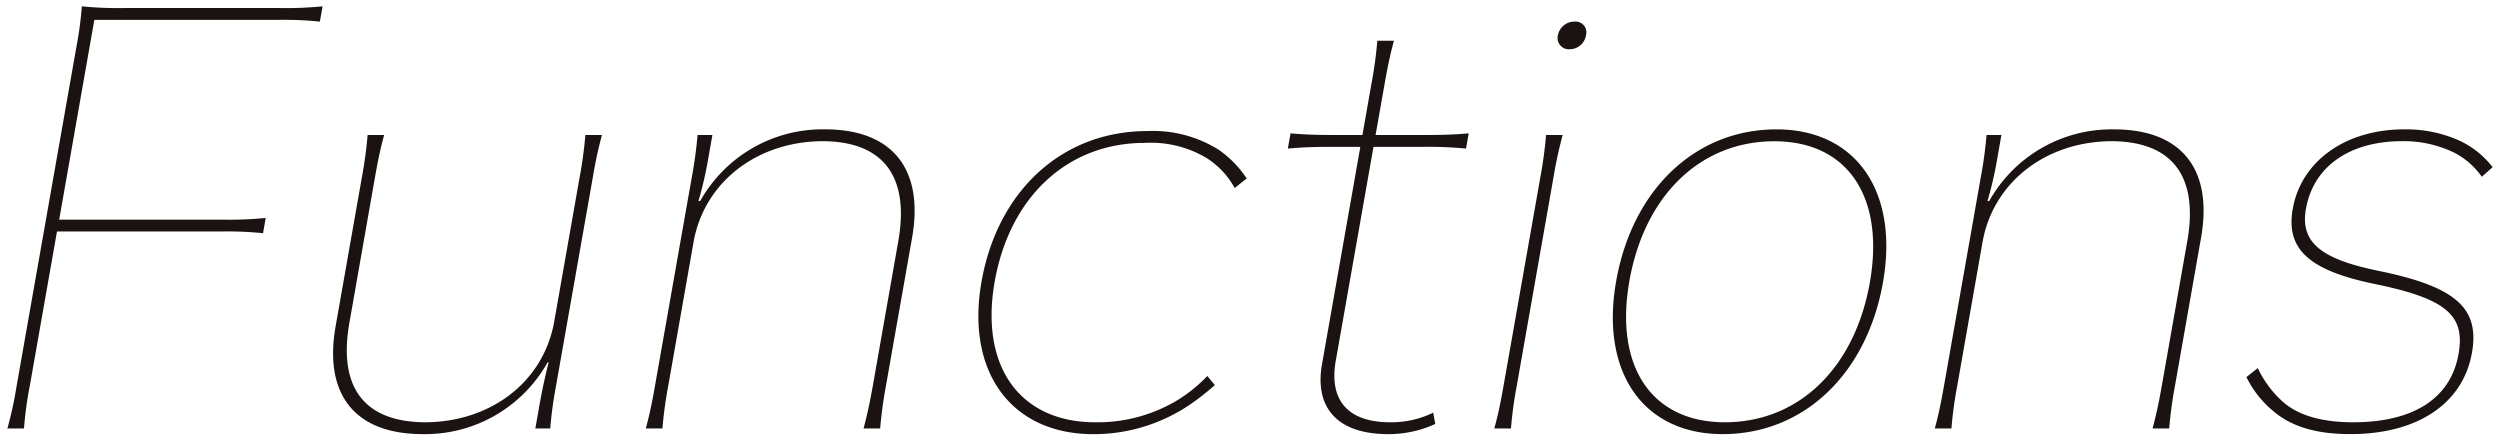 <svg xmlns="http://www.w3.org/2000/svg" width="226.872" height="39.896" viewBox="0 0 226.872 39.896"><g transform="translate(-570.494 -8573.426)"><path d="M205.613,36.721a9.285,9.285,0,0,1-2.423-3.075l1.03-.818A9.551,9.551,0,0,0,206.4,35.8c1.43,1.334,3.661,1.947,6.472,1.947,5.46,0,8.855-2.152,9.568-6.2.623-3.535-1.143-5.018-7.614-6.352-5.976-1.227-8.074-3.172-7.434-6.809.767-4.353,4.806-7.221,10.113-7.221a11.8,11.8,0,0,1,5.018,1.025,8.164,8.164,0,0,1,3.01,2.407l-.985.87a6.929,6.929,0,0,0-2.427-2.15,10.428,10.428,0,0,0-4.8-1.079c-4.786,0-8.055,2.306-8.732,6.147-.532,3.019,1.334,4.557,6.651,5.633,6.978,1.436,9.132,3.382,8.414,7.425-.812,4.609-4.94,7.377-11.024,7.377C209.555,38.822,207.28,38.155,205.613,36.721Zm-59.619-11.78c1.471-8.346,7.211-13.775,14.543-13.775,7.23,0,11.125,5.633,9.671,13.877-1.471,8.348-7.212,13.779-14.546,13.779C148.433,38.822,144.538,33.189,145.994,24.941Zm1.2,0c-1.366,7.734,2.007,12.805,8.663,12.805,6.707,0,11.789-4.917,13.161-12.7,1.362-7.734-2.005-12.8-8.662-12.8C153.644,12.24,148.564,17.157,147.19,24.941ZM119.3,32.471l3.477-19.719h-2.6c-1.765,0-2.817.051-3.978.156l.245-1.381c1.125.1,2.158.149,3.924.149h2.6l.82-4.657a38.1,38.1,0,0,0,.531-3.895h1.507c-.291,1.078-.527,2.1-.842,3.895l-.823,4.657h4.527c1.767,0,2.816-.049,3.924-.149l-.243,1.381a37.024,37.024,0,0,0-3.87-.156h-4.527l-3.424,19.413c-.637,3.635,1.15,5.582,4.945,5.582a8.659,8.659,0,0,0,3.9-.874l.187,1.025a10.173,10.173,0,0,1-4.273.925C120.731,38.822,118.6,36.464,119.3,32.471ZM88.4,24.992C89.861,16.7,95.752,11.32,103.446,11.32a11.227,11.227,0,0,1,6.465,1.689,9.623,9.623,0,0,1,2.554,2.611l-1.09.871a7.489,7.489,0,0,0-2.536-2.715,9.847,9.847,0,0,0-5.634-1.382c-6.969,0-12.247,4.866-13.61,12.6-1.356,7.68,2.274,12.754,9.139,12.754a14.055,14.055,0,0,0,7.6-2.1,13.714,13.714,0,0,0,2.556-2.1l.687.821a22.74,22.74,0,0,1-2.292,1.794,15.547,15.547,0,0,1-8.742,2.663C91.11,38.822,86.956,33.189,88.4,24.992ZM29.786,29.038,32.168,15.52a38.5,38.5,0,0,0,.522-3.844h1.5c-.293,1.076-.516,2.05-.834,3.844L31.034,28.731C30,34.619,32.41,37.746,37.975,37.746c5.987-.051,10.693-3.74,11.644-9.117l2.31-13.11a37.248,37.248,0,0,0,.52-3.844h1.507a39.214,39.214,0,0,0-.829,3.844l-3.344,18.95a36.891,36.891,0,0,0-.52,3.839H47.912l.378-2.15c.209-1.18.522-2.665.831-3.844h-.1a12.741,12.741,0,0,1-11.34,6.507C31.594,38.822,28.682,35.288,29.786,29.038Zm105.149,9.27c.3-1.076.526-2.1.833-3.839l3.344-18.95a38.446,38.446,0,0,0,.52-3.844h1.507a39.217,39.217,0,0,0-.833,3.844l-3.339,18.95a36.233,36.233,0,0,0-.52,3.839ZM0,38.309a33.609,33.609,0,0,0,.834-3.839l5.4-30.626A33.77,33.77,0,0,0,6.756,0a33.8,33.8,0,0,0,3.977.155H24.668A33.436,33.436,0,0,0,28.6,0l-.242,1.385a32.5,32.5,0,0,0-3.877-.154H7.89L4.7,19.359H19.514a33.842,33.842,0,0,0,3.928-.154L23.2,20.588a32.5,32.5,0,0,0-3.876-.154H4.5L2.028,34.469a32.425,32.425,0,0,0-.521,3.839Zm194.671,0c.3-1.127.534-2.151.833-3.84l2.319-13.161c1.038-5.892-1.367-9.069-6.93-9.069-5.989.054-10.708,3.791-11.653,9.166l-2.3,13.064a37.064,37.064,0,0,0-.521,3.84H174.91c.291-1.074.524-2.1.829-3.84l3.343-18.95a37.746,37.746,0,0,0,.522-3.839h1.35l-.378,2.147a34.18,34.18,0,0,1-.885,3.844h.155a12.739,12.739,0,0,1,11.338-6.505c6.087,0,8.992,3.588,7.888,9.835L196.7,34.467a38.254,38.254,0,0,0-.519,3.84Zm-116.975,0c.3-1.127.533-2.151.834-3.84l2.318-13.161c1.038-5.892-1.367-9.069-6.929-9.069-5.989.054-10.709,3.791-11.653,9.166l-2.3,13.064a36.848,36.848,0,0,0-.521,3.84H57.934c.291-1.074.525-2.1.83-3.84l3.343-18.95a37.806,37.806,0,0,0,.522-3.839h1.35L63.6,13.825a34.233,34.233,0,0,1-.886,3.844h.156A12.737,12.737,0,0,1,74.21,11.164C80.3,11.164,83.2,14.752,82.1,21L79.723,34.467a38.289,38.289,0,0,0-.52,3.84ZM140.709,2.614a1.531,1.531,0,0,1,1.514-1.229.979.979,0,0,1,1.034,1.229,1.5,1.5,0,0,1-1.476,1.281A1.023,1.023,0,0,1,140.709,2.614Z" transform="translate(571.165 8574)" fill="#1a1311"/><path d="M212.625,39.322c-3.2,0-5.594-.725-7.333-2.218a9.73,9.73,0,0,1-2.552-3.239l-.176-.361,1.84-1.461.268.574a9.041,9.041,0,0,0,2.063,2.813c1.293,1.206,3.355,1.816,6.134,1.816,3.675,0,8.233-1,9.076-5.785.3-1.682.014-2.7-.975-3.531-1.052-.878-2.979-1.571-6.248-2.245-3.146-.646-5.191-1.479-6.435-2.622A4.855,4.855,0,0,1,206.9,18.3a8.551,8.551,0,0,1,3.556-5.563,12.042,12.042,0,0,1,7.049-2.071,12.387,12.387,0,0,1,5.227,1.071,8.6,8.6,0,0,1,3.206,2.568l.267.368-1.762,1.556-.315-.491a6.418,6.418,0,0,0-2.245-1.98,9.982,9.982,0,0,0-4.564-1.018c-4.526,0-7.607,2.143-8.24,5.734a2.951,2.951,0,0,0,.962,3.076c.969.816,2.652,1.445,5.3,1.98,3.7.762,5.961,1.641,7.326,2.851,1.413,1.253,1.883,2.89,1.481,5.152a8.552,8.552,0,0,1-3.749,5.745A13.934,13.934,0,0,1,212.625,39.322Zm-8.8-5.54a8.853,8.853,0,0,0,2.107,2.552l.009.008c1.572,1.351,3.7,1.98,6.686,1.98a15.817,15.817,0,0,0,4.083-.5,16.206,16.206,0,0,1-3.839.422c-3.04,0-5.332-.7-6.813-2.082a10.045,10.045,0,0,1-2.006-2.563Zm6.016-19.175a7.445,7.445,0,0,0-1.957,3.867,3.88,3.88,0,0,0,1.082,3.853c1.09,1,3.04,1.78,5.96,2.379,3.486.719,5.486,1.453,6.687,2.456,1.27,1.061,1.677,2.44,1.319,4.472a7.38,7.38,0,0,1-1.511,3.422,7.54,7.54,0,0,0,1.737-3.7c.578-3.252-.53-5.307-8.022-6.849-2.813-.569-4.638-1.267-5.74-2.2a3.947,3.947,0,0,1-1.3-4.015A7.445,7.445,0,0,1,209.839,14.607Zm7.477-2.867a10.976,10.976,0,0,1,5.033,1.135l.015.008a7.97,7.97,0,0,1,2.263,1.847l.217-.192a7.942,7.942,0,0,0-2.536-1.894,11.241,11.241,0,0,0-4.806-.978,12.416,12.416,0,0,0-3.567.5A12.782,12.782,0,0,1,217.316,11.74ZM155.662,39.322a10.027,10.027,0,0,1-7.991-3.394c-2.2-2.619-2.968-6.552-2.169-11.074a18.343,18.343,0,0,1,5.223-10.293,14.023,14.023,0,0,1,9.813-3.894,10.028,10.028,0,0,1,7.992,3.394c2.2,2.619,2.968,6.55,2.171,11.07a18.349,18.349,0,0,1-5.223,10.3A14.024,14.024,0,0,1,155.662,39.322Zm4.875-27.656c-7.1,0-12.62,5.245-14.051,13.361-.746,4.226-.053,7.869,1.951,10.258a9.06,9.06,0,0,0,7.225,3.037c7.106,0,12.623-5.246,14.054-13.366.745-4.224.051-7.865-1.953-10.253A9.062,9.062,0,0,0,160.537,11.667ZM125.307,39.322c-2.495,0-4.4-.7-5.506-2.017a5.86,5.86,0,0,1-.991-4.922l3.373-19.133h-2c-1.855,0-2.88.059-3.933.154l-.652.059.439-2.476.456.041c1.019.09,2.024.147,3.879.147h2.182l.747-4.244a37.4,37.4,0,0,0,.525-3.848l.037-.46h2.622l-.17.63c-.276,1.02-.511,2.02-.833,3.851l-.719,4.07h3.931c1.643,0,2.695-.04,3.879-.147l.65-.059-.436,2.48-.461-.045a36.71,36.71,0,0,0-3.821-.154h-4.107l-3.351,19a4.362,4.362,0,0,0,.633,3.668,4.774,4.774,0,0,0,3.819,1.328,8.173,8.173,0,0,0,3.682-.825l.589-.28.372,2.039-.339.167A10.692,10.692,0,0,1,125.307,39.322Zm-5.128-27.071h3.2l-3.58,20.306a4.846,4.846,0,0,0,.772,4.105c.911,1.086,2.551,1.66,4.74,1.66a9.9,9.9,0,0,0,3.711-.718l0-.02a9.082,9.082,0,0,1-3.518.662c-2.1,0-3.646-.567-4.585-1.684a5.292,5.292,0,0,1-.852-4.484l3.5-19.826H128.5c1.454,0,2.446.032,3.457.117l.051-.291c-.975.07-1.945.1-3.319.1h-5.123l.927-5.244c.262-1.495.469-2.449.687-3.308h-.4c-.083.887-.211,1.865-.5,3.482l-.893,5.07h-3.021c-1.45,0-2.454-.031-3.511-.113l-.052.293C117.826,12.281,118.809,12.251,120.178,12.251ZM98.544,39.322A10.088,10.088,0,0,1,87.9,31.036a16.293,16.293,0,0,1,0-6.13c1.508-8.557,7.608-14.086,15.54-14.086a11.743,11.743,0,0,1,6.748,1.777l.01.007a10.1,10.1,0,0,1,2.685,2.75l.236.378-1.9,1.521-.286-.52a7.035,7.035,0,0,0-2.379-2.542,9.28,9.28,0,0,0-5.353-1.3c-6.766,0-11.793,4.669-13.118,12.185-.681,3.859-.059,7.173,1.751,9.331a8.64,8.64,0,0,0,6.9,2.836,13.512,13.512,0,0,0,7.319-2.017,13.255,13.255,0,0,0,2.465-2.02l.385-.427,1.367,1.632-.359.323a23.329,23.329,0,0,1-2.341,1.833A16.143,16.143,0,0,1,98.544,39.322Zm4.9-27.5c-7.422,0-13.136,5.2-14.555,13.259-.719,4.084-.011,7.65,1.995,10.039a9.6,9.6,0,0,0,7.659,3.2,15.3,15.3,0,0,0,3.836-.492,15.992,15.992,0,0,1-3.645.416,9.6,9.6,0,0,1-7.662-3.193,9.591,9.591,0,0,1-2.015-4.387,15.772,15.772,0,0,1,.045-5.761,16.623,16.623,0,0,1,4.856-9.479,13.363,13.363,0,0,1,9.247-3.532,10.214,10.214,0,0,1,5.918,1.471,8.083,8.083,0,0,1,2.388,2.377l.281-.225a9.607,9.607,0,0,0-2.17-2.1A10.784,10.784,0,0,0,103.446,11.82Zm-65.767,27.5a11.562,11.562,0,0,1-4.083-.663,6.861,6.861,0,0,1-2.882-1.99,7.055,7.055,0,0,1-1.5-3.322,12.523,12.523,0,0,1,.078-4.4l2.383-13.518a37.9,37.9,0,0,0,.516-3.8l.038-.459h2.62l-.172.631c-.272,1-.495,1.943-.824,3.8L31.527,28.818c-.509,2.884-.167,5.06,1.015,6.469,1.091,1.3,2.919,1.96,5.434,1.96,5.757-.049,10.24-3.547,11.152-8.7l2.31-13.109a36.543,36.543,0,0,0,.514-3.8l.036-.461h2.623l-.172.631a38.472,38.472,0,0,0-.819,3.8l-3.344,18.95a36.547,36.547,0,0,0-.514,3.791l-.035.462H47.317l.482-2.736c.085-.482.184-.991.288-1.5a12.908,12.908,0,0,1-3.441,2.906A13.857,13.857,0,0,1,37.679,39.322ZM33.149,12.175c-.085.905-.209,1.849-.488,3.431L30.278,29.125c-.529,3-.124,5.319,1.2,6.9,1.278,1.524,3.364,2.3,6.2,2.3a13.137,13.137,0,0,0,3.047-.356,14.564,14.564,0,0,1-2.746.28c-2.828,0-4.914-.779-6.2-2.317-1.381-1.646-1.8-4.1-1.233-7.285L32.87,15.433c.267-1.508.466-2.427.677-3.258Zm15.36,25.633h.3c.091-1,.232-1.981.487-3.426l.4-2.276-.088.336c-.283,1.079-.6,2.537-.823,3.8Zm.585-5.993h.652l2.891-16.383c.267-1.517.464-2.435.672-3.258h-.4c-.081.88-.2,1.82-.487,3.431l-2.31,13.11A11.275,11.275,0,0,1,49.093,31.815Zm87.816,6.993h-2.63l.174-.632c.313-1.139.536-2.168.823-3.794l3.344-18.949a37.759,37.759,0,0,0,.514-3.8l.037-.46h2.622l-.171.631a38.649,38.649,0,0,0-.824,3.8l-3.339,18.95a35.888,35.888,0,0,0-.514,3.791Zm-1.325-1h.4c.092-1.008.233-1.992.488-3.427l3.339-18.949c.262-1.487.461-2.408.677-3.258h-.4c-.082.881-.205,1.821-.486,3.43L136.26,34.556C136.02,35.914,135.823,36.866,135.584,37.809Zm-133.6,1H-.671l.192-.643a33.159,33.159,0,0,0,.82-3.783L5.748,3.7A33.1,33.1,0,0,0,6.257-.029l.031-.532L6.817-.5a33.2,33.2,0,0,0,3.916.152H24.668A32.772,32.772,0,0,0,28.538-.5L29.2-.575l-.439,2.513-.471-.057a32.329,32.329,0,0,0-3.818-.15H8.31L5.291,18.859H19.514a33.653,33.653,0,0,0,3.871-.15l.665-.077-.439,2.509-.471-.057a32.331,32.331,0,0,0-3.816-.15H4.924L2.519,34.567a32.109,32.109,0,0,0-.513,3.769Zm-1.321-1H1.04c.094-1.15.3-2.3.494-3.416l0-.011L4.085,19.934H19.326c1.137,0,2.308,0,3.463.107l.048-.274c-1.13.092-2.242.092-3.323.092H4.1L7.471.731H24.477c1.138,0,2.31,0,3.465.107L27.99.562c-1.129.093-2.241.093-3.323.093H10.733c-1.167,0-2.368,0-3.516-.1-.1,1.118-.294,2.238-.484,3.326l-.009.053-5.4,30.626C1.14,35.615.949,36.7.659,37.809Zm195.981,1h-2.62l.167-.629c.279-1.046.514-2.047.824-3.8l2.319-13.161c.511-2.9.166-5.1-1.028-6.519-1.093-1.3-2.913-1.963-5.41-1.963-5.762.052-10.249,3.569-11.161,8.753l-2.3,13.064a36.723,36.723,0,0,0-.514,3.791l-.035.462h-2.623l.171-.631c.27-.995.5-1.977.819-3.8L178.59,15.43a37.062,37.062,0,0,0,.516-3.793l.037-.46h2.407l-.481,2.734c-.067.38-.166.91-.292,1.5A12.9,12.9,0,0,1,184.22,12.5a13.854,13.854,0,0,1,6.965-1.841,11.459,11.459,0,0,1,4.071.667,6.882,6.882,0,0,1,2.876,1.993,7.112,7.112,0,0,1,1.51,3.345,12.558,12.558,0,0,1-.077,4.417L197.19,34.554a37.967,37.967,0,0,0-.513,3.793Zm-1.323-1h.4c.1-1.028.236-2.01.485-3.426l2.375-13.468c.525-2.97.105-5.372-1.214-6.945-1.282-1.528-3.361-2.3-6.181-2.3a13.129,13.129,0,0,0-3.1.368,14.423,14.423,0,0,1,2.8-.295c2.811,0,4.889.78,6.181,2.32,1.392,1.659,1.812,4.127,1.246,7.336L196,34.554C195.742,35.992,195.537,36.935,195.317,37.807Zm-19.759,0h.4c.091-.988.232-1.973.488-3.426l2.3-13.064a11.288,11.288,0,0,1,1.039-3.148h-.665l-2.891,16.385C175.975,36.02,175.767,36.978,175.558,37.807Zm4.505-25.629c-.082.883-.206,1.822-.488,3.426l-.307,1.741a35.35,35.35,0,0,0,.816-3.607l.275-1.56ZM79.664,38.807H77.046l.167-.628c.277-1.043.512-2.043.825-3.8l2.318-13.16c.512-2.9.166-5.1-1.027-6.519-1.093-1.3-2.913-1.963-5.41-1.963-5.763.052-10.25,3.569-11.161,8.753l-2.3,13.064a36.491,36.491,0,0,0-.514,3.791l-.035.462H57.28l.171-.631c.27-.995.5-1.976.82-3.8L61.615,15.43a37.114,37.114,0,0,0,.516-3.793l.037-.46h2.406l-.481,2.734c-.068.381-.167.912-.293,1.5A12.9,12.9,0,0,1,67.245,12.5a13.855,13.855,0,0,1,6.965-1.841,11.457,11.457,0,0,1,4.071.667,6.883,6.883,0,0,1,2.876,1.994,7.112,7.112,0,0,1,1.51,3.345,12.556,12.556,0,0,1-.077,4.417L80.216,34.554a37.995,37.995,0,0,0-.514,3.793Zm-1.322-1h.4c.1-1.037.238-2.019.486-3.426l2.375-13.468c.525-2.97.105-5.372-1.214-6.945-1.282-1.528-3.361-2.3-6.181-2.3a13.135,13.135,0,0,0-3.1.369,14.429,14.429,0,0,1,2.806-.3c2.811,0,4.889.781,6.18,2.32,1.392,1.659,1.811,4.127,1.246,7.336L79.022,34.554C78.766,35.994,78.56,36.937,78.342,37.807Zm-19.76,0h.4c.091-1,.233-1.98.488-3.426l2.3-13.063a11.284,11.284,0,0,1,1.039-3.148h-.665L59.256,34.554C59,36.02,58.791,36.978,58.582,37.807Zm4.506-25.629c-.082.882-.206,1.822-.488,3.426l-.306,1.736a35.657,35.657,0,0,0,.816-3.6l.274-1.56Zm92.765,26.068a9.068,9.068,0,0,1-7.233-3.029,9.528,9.528,0,0,1-2-4.45,16.631,16.631,0,0,1,.08-5.913,17.233,17.233,0,0,1,4.725-9.542,12.605,12.605,0,0,1,8.929-3.572,9.065,9.065,0,0,1,7.229,3.026,9.527,9.527,0,0,1,2,4.45,16.647,16.647,0,0,1-.078,5.914,17.229,17.229,0,0,1-4.725,9.544A12.6,12.6,0,0,1,155.854,38.246Zm4.5-25.506c-6.478,0-11.333,4.708-12.67,12.288-.707,4-.1,7.394,1.7,9.547a8.1,8.1,0,0,0,6.467,2.671c6.479,0,11.333-4.709,12.669-12.289.705-4.005.1-7.4-1.707-9.548A8.1,8.1,0,0,0,160.353,12.74ZM141.781,4.395a1.593,1.593,0,0,1-1.251-.542,1.592,1.592,0,0,1-.313-1.326A2.036,2.036,0,0,1,142.223.885a1.554,1.554,0,0,1,1.222.525,1.55,1.55,0,0,1,.3,1.291A2,2,0,0,1,141.781,4.395Zm.442-2.51A1.026,1.026,0,0,0,141.2,2.7a.625.625,0,0,0,.094.51.616.616,0,0,0,.485.185,1,1,0,0,0,.983-.869.583.583,0,0,0-.086-.473A.589.589,0,0,0,142.223,1.885Z" transform="translate(571.165 8574)" fill="rgba(0,0,0,0)"/></g></svg>